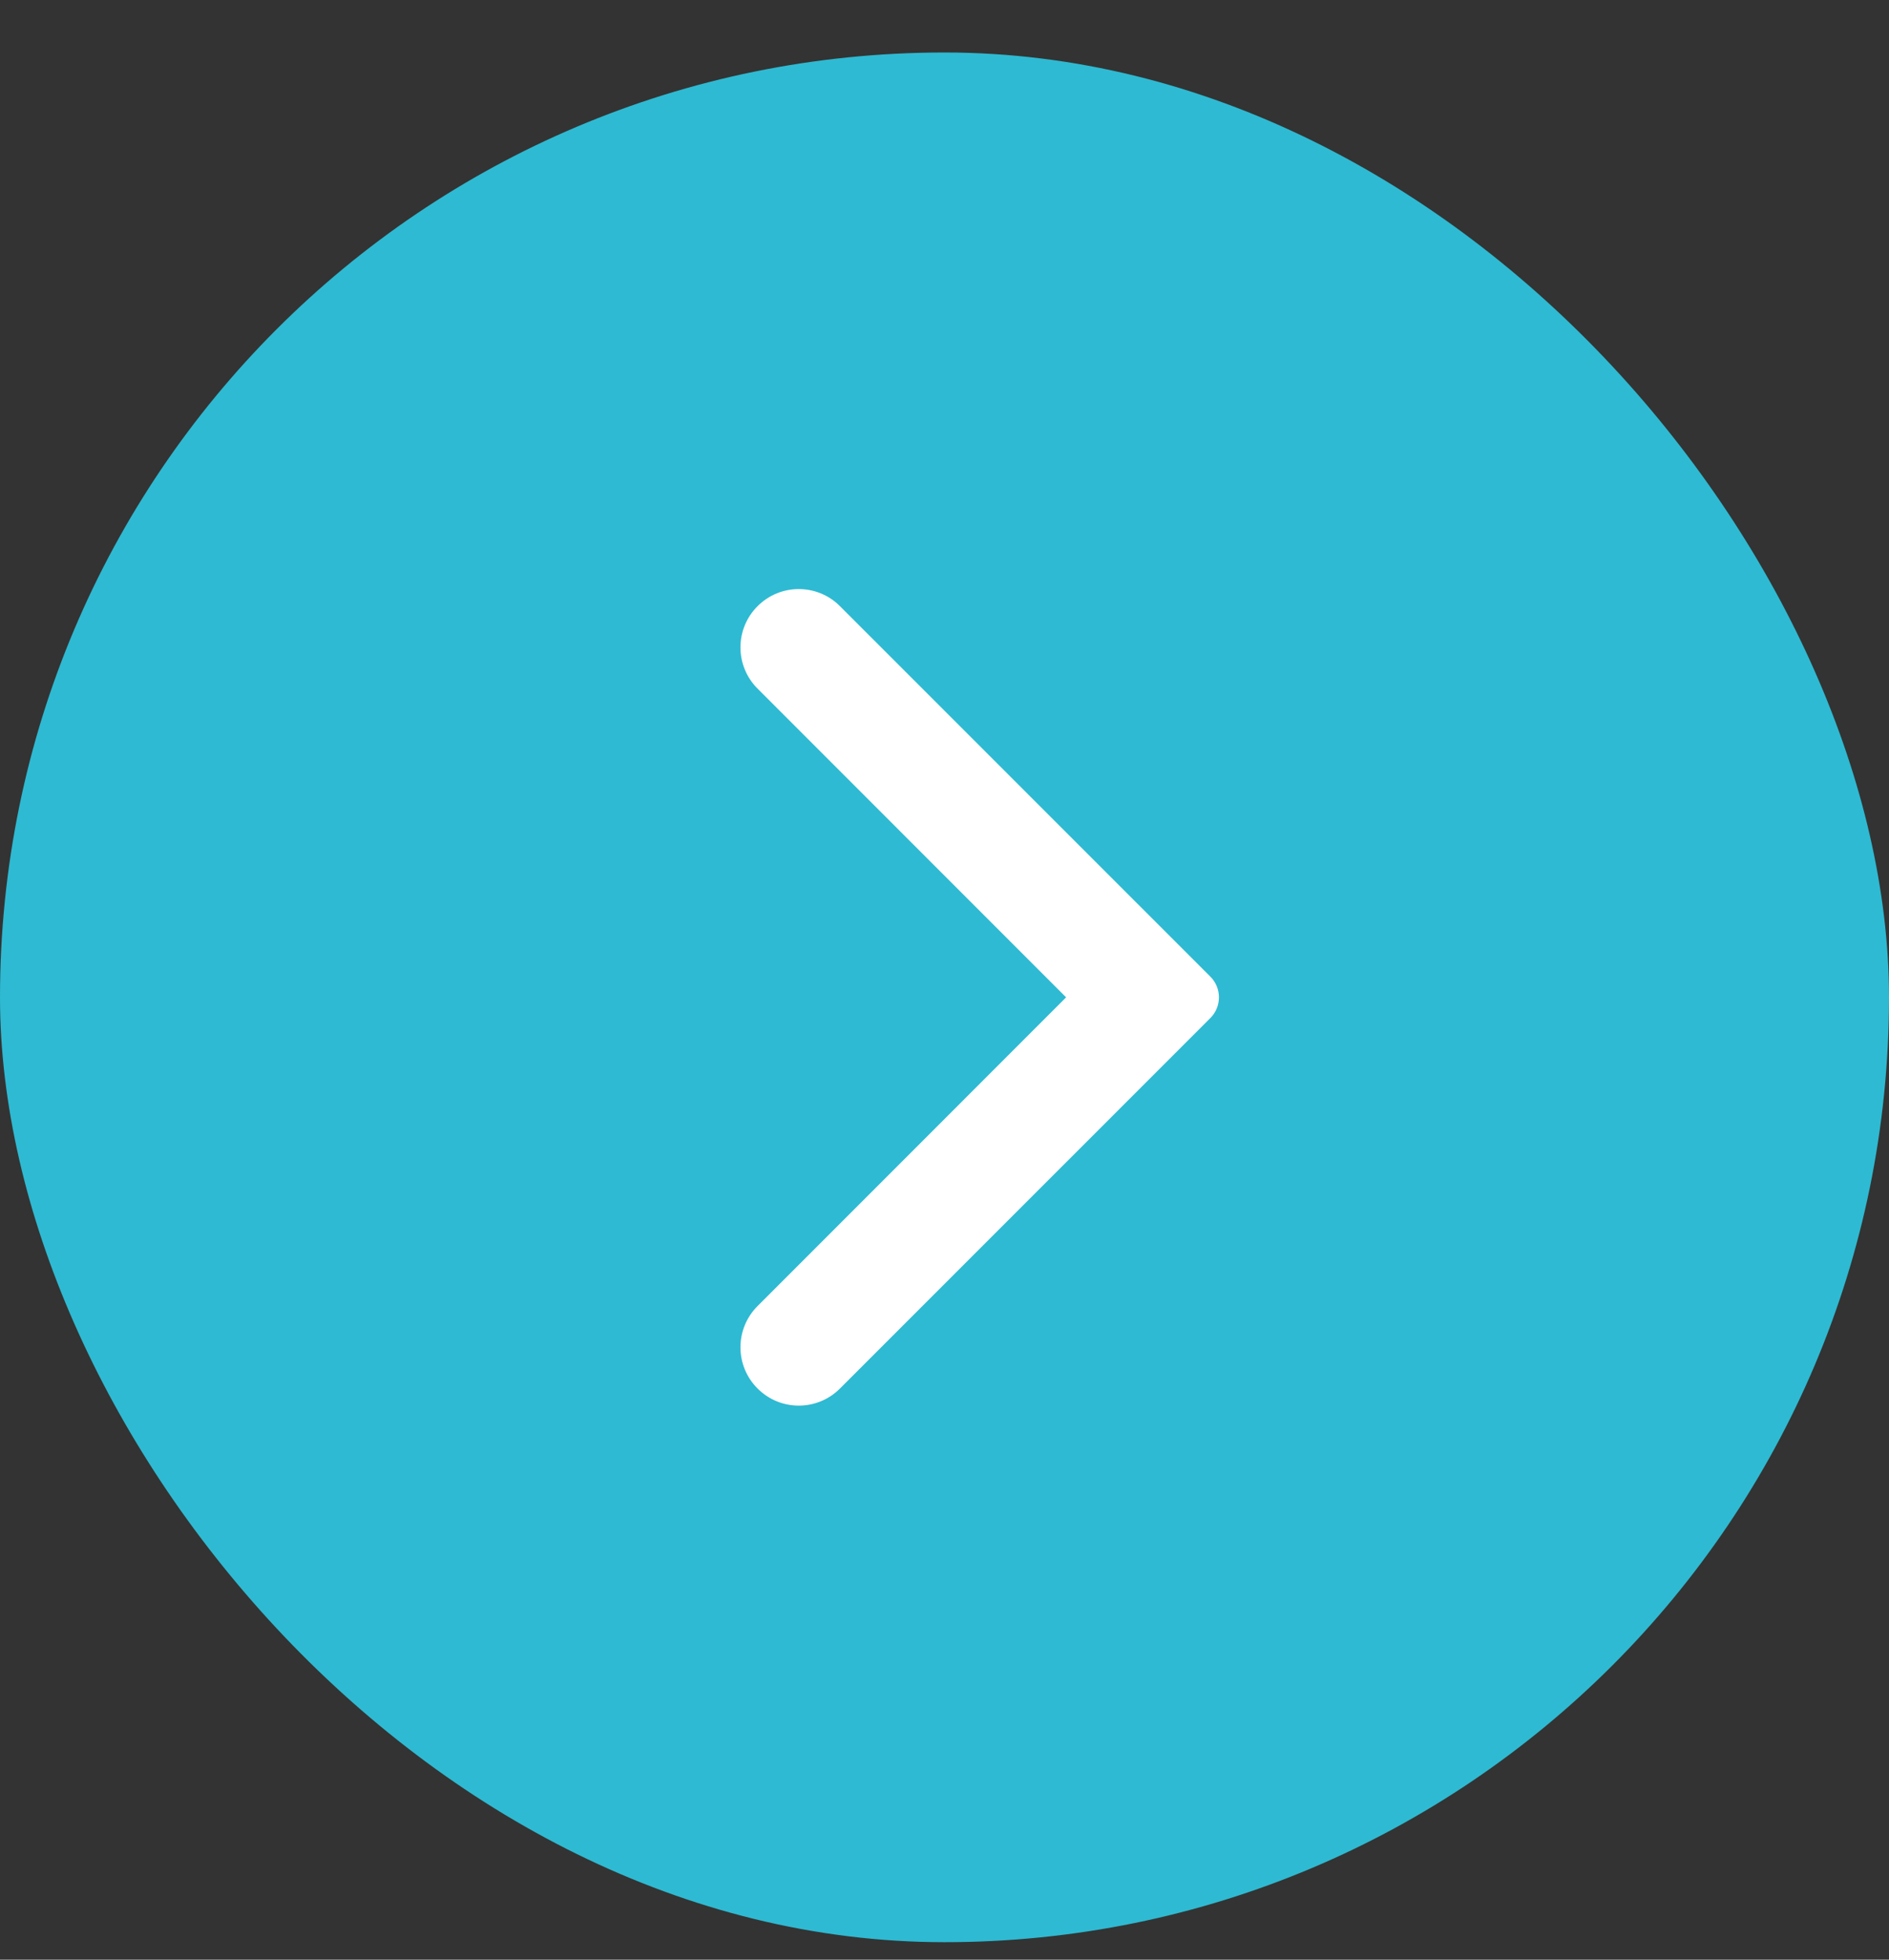 <svg width="27" height="28" viewBox="0 0 27 28" fill="none" xmlns="http://www.w3.org/2000/svg">
<rect x="0" y="0" width="27" height="28" fill="#333333" stroke="none"/>
<rect x="27" y="27.75" width="27" height="27" rx="13.5" transform="rotate(-180 27 27.75)" fill="#2EBAD2"/>
<path fill-rule="evenodd" clip-rule="evenodd" d="M10.828 19.839C10.502 19.514 10.502 18.986 10.828 18.661L15.238 14.25L10.828 9.839C10.502 9.514 10.502 8.986 10.828 8.661C11.153 8.335 11.681 8.335 12.006 8.661L17.301 13.955C17.463 14.118 17.463 14.382 17.301 14.545L12.006 19.839C11.681 20.165 11.153 20.165 10.828 19.839Z" fill="white"/>
</svg>
